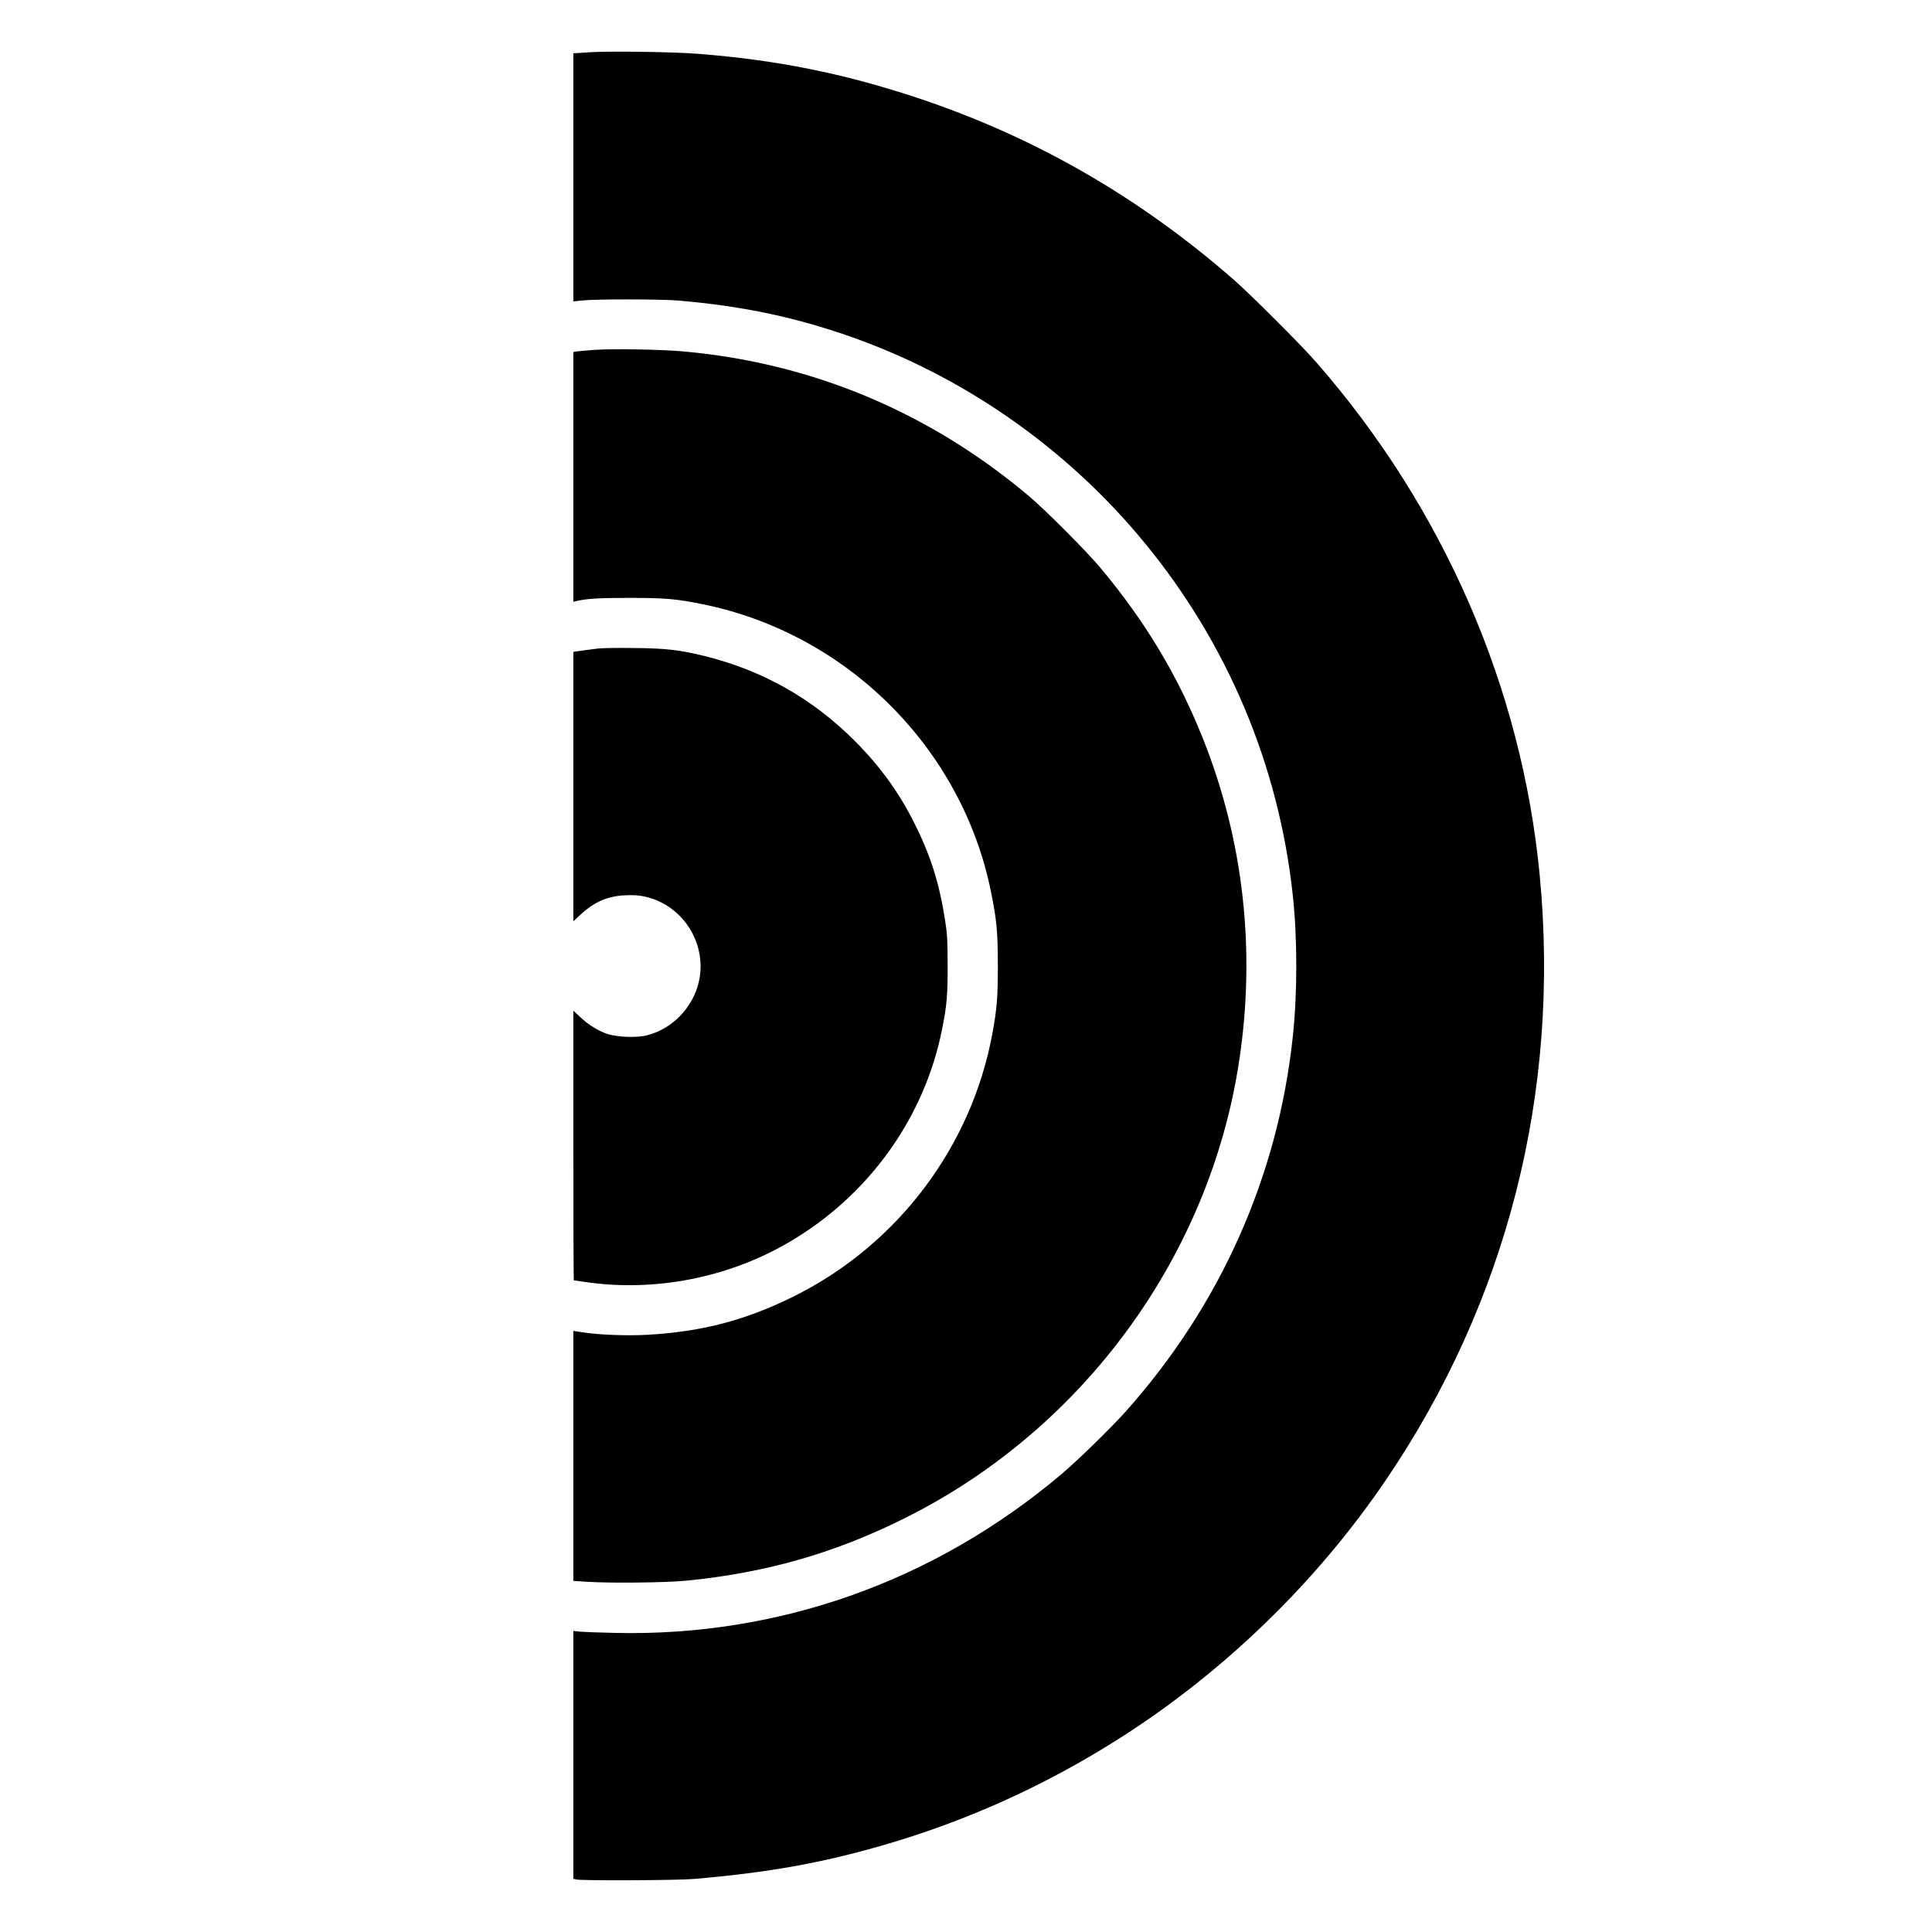 <?xml version="1.0" standalone="no"?>
<!DOCTYPE svg PUBLIC "-//W3C//DTD SVG 20010904//EN"
 "http://www.w3.org/TR/2001/REC-SVG-20010904/DTD/svg10.dtd">
<svg version="1.0" xmlns="http://www.w3.org/2000/svg"
 width="1850pt" height="1850pt" viewBox="0 0 1850 1850"
 preserveAspectRatio="xMidYMid meet">
<g transform="translate(0,1850) scale(0.1,-0.1)"
fill="#000000" stroke="none">
<path d="M5655 18000 c-66 -4 -130 -8 -142 -9 l-23 -1 0 -1188 0 -1188 88 9
c134 14 746 13 917 -1 587 -50 1073 -149 1593 -326 1118 -381 2126 -1082 2879
-2002 791 -965 1278 -2126 1412 -3364 45 -415 45 -942 0 -1360 -143 -1336
-694 -2571 -1599 -3585 -139 -156 -462 -471 -616 -601 -1216 -1027 -2709
-1557 -4279 -1520 -148 3 -298 9 -332 12 l-63 7 0 -1186 0 -1187 28 -7 c47
-13 962 -9 1127 5 713 61 1227 153 1825 327 790 230 1536 567 2235 1010 1008
638 1899 1501 2567 2485 1160 1710 1669 3710 1472 5785 -171 1798 -921 3521
-2139 4915 -153 175 -622 643 -795 795 -908 792 -1902 1363 -3020 1736 -708
235 -1350 365 -2110 424 -222 18 -846 27 -1025 15z"/>
<path d="M5695 15150 c-77 -6 -155 -12 -172 -15 l-33 -6 0 -1196 0 -1195 23 5
c103 25 217 32 517 32 346 -1 442 -9 695 -60 1383 -279 2486 -1378 2764 -2753
55 -270 66 -389 66 -707 0 -306 -8 -407 -51 -645 -198 -1085 -904 -2024 -1894
-2519 -460 -230 -878 -341 -1403 -372 -199 -12 -478 -1 -639 25 l-78 12 0
-1197 0 -1197 128 -8 c220 -15 757 -9 952 10 777 76 1445 270 2130 617 1686
854 2880 2495 3164 4349 163 1063 45 2120 -346 3100 -240 599 -546 1111 -974
1625 -135 162 -528 557 -694 697 -954 803 -2077 1273 -3306 1383 -210 19 -662
27 -849 15z"/>
<path d="M5725 12290 c-38 -5 -107 -14 -152 -20 l-83 -12 0 -1290 0 -1290 69
64 c135 124 259 178 431 185 74 4 127 0 179 -11 297 -63 516 -318 538 -625 23
-324 -205 -632 -522 -707 -95 -22 -274 -15 -365 14 -90 30 -182 86 -262 161
l-68 63 0 -1291 c0 -710 2 -1291 5 -1291 3 0 49 -7 103 -15 668 -99 1375 38
1962 383 758 444 1291 1187 1460 2032 47 233 55 331 54 625 0 227 -4 293 -23
415 -57 369 -141 633 -304 955 -148 290 -324 532 -562 770 -402 404 -880 674
-1430 811 -246 61 -376 76 -685 79 -151 2 -306 0 -345 -5z"/>
</g>
</svg>
